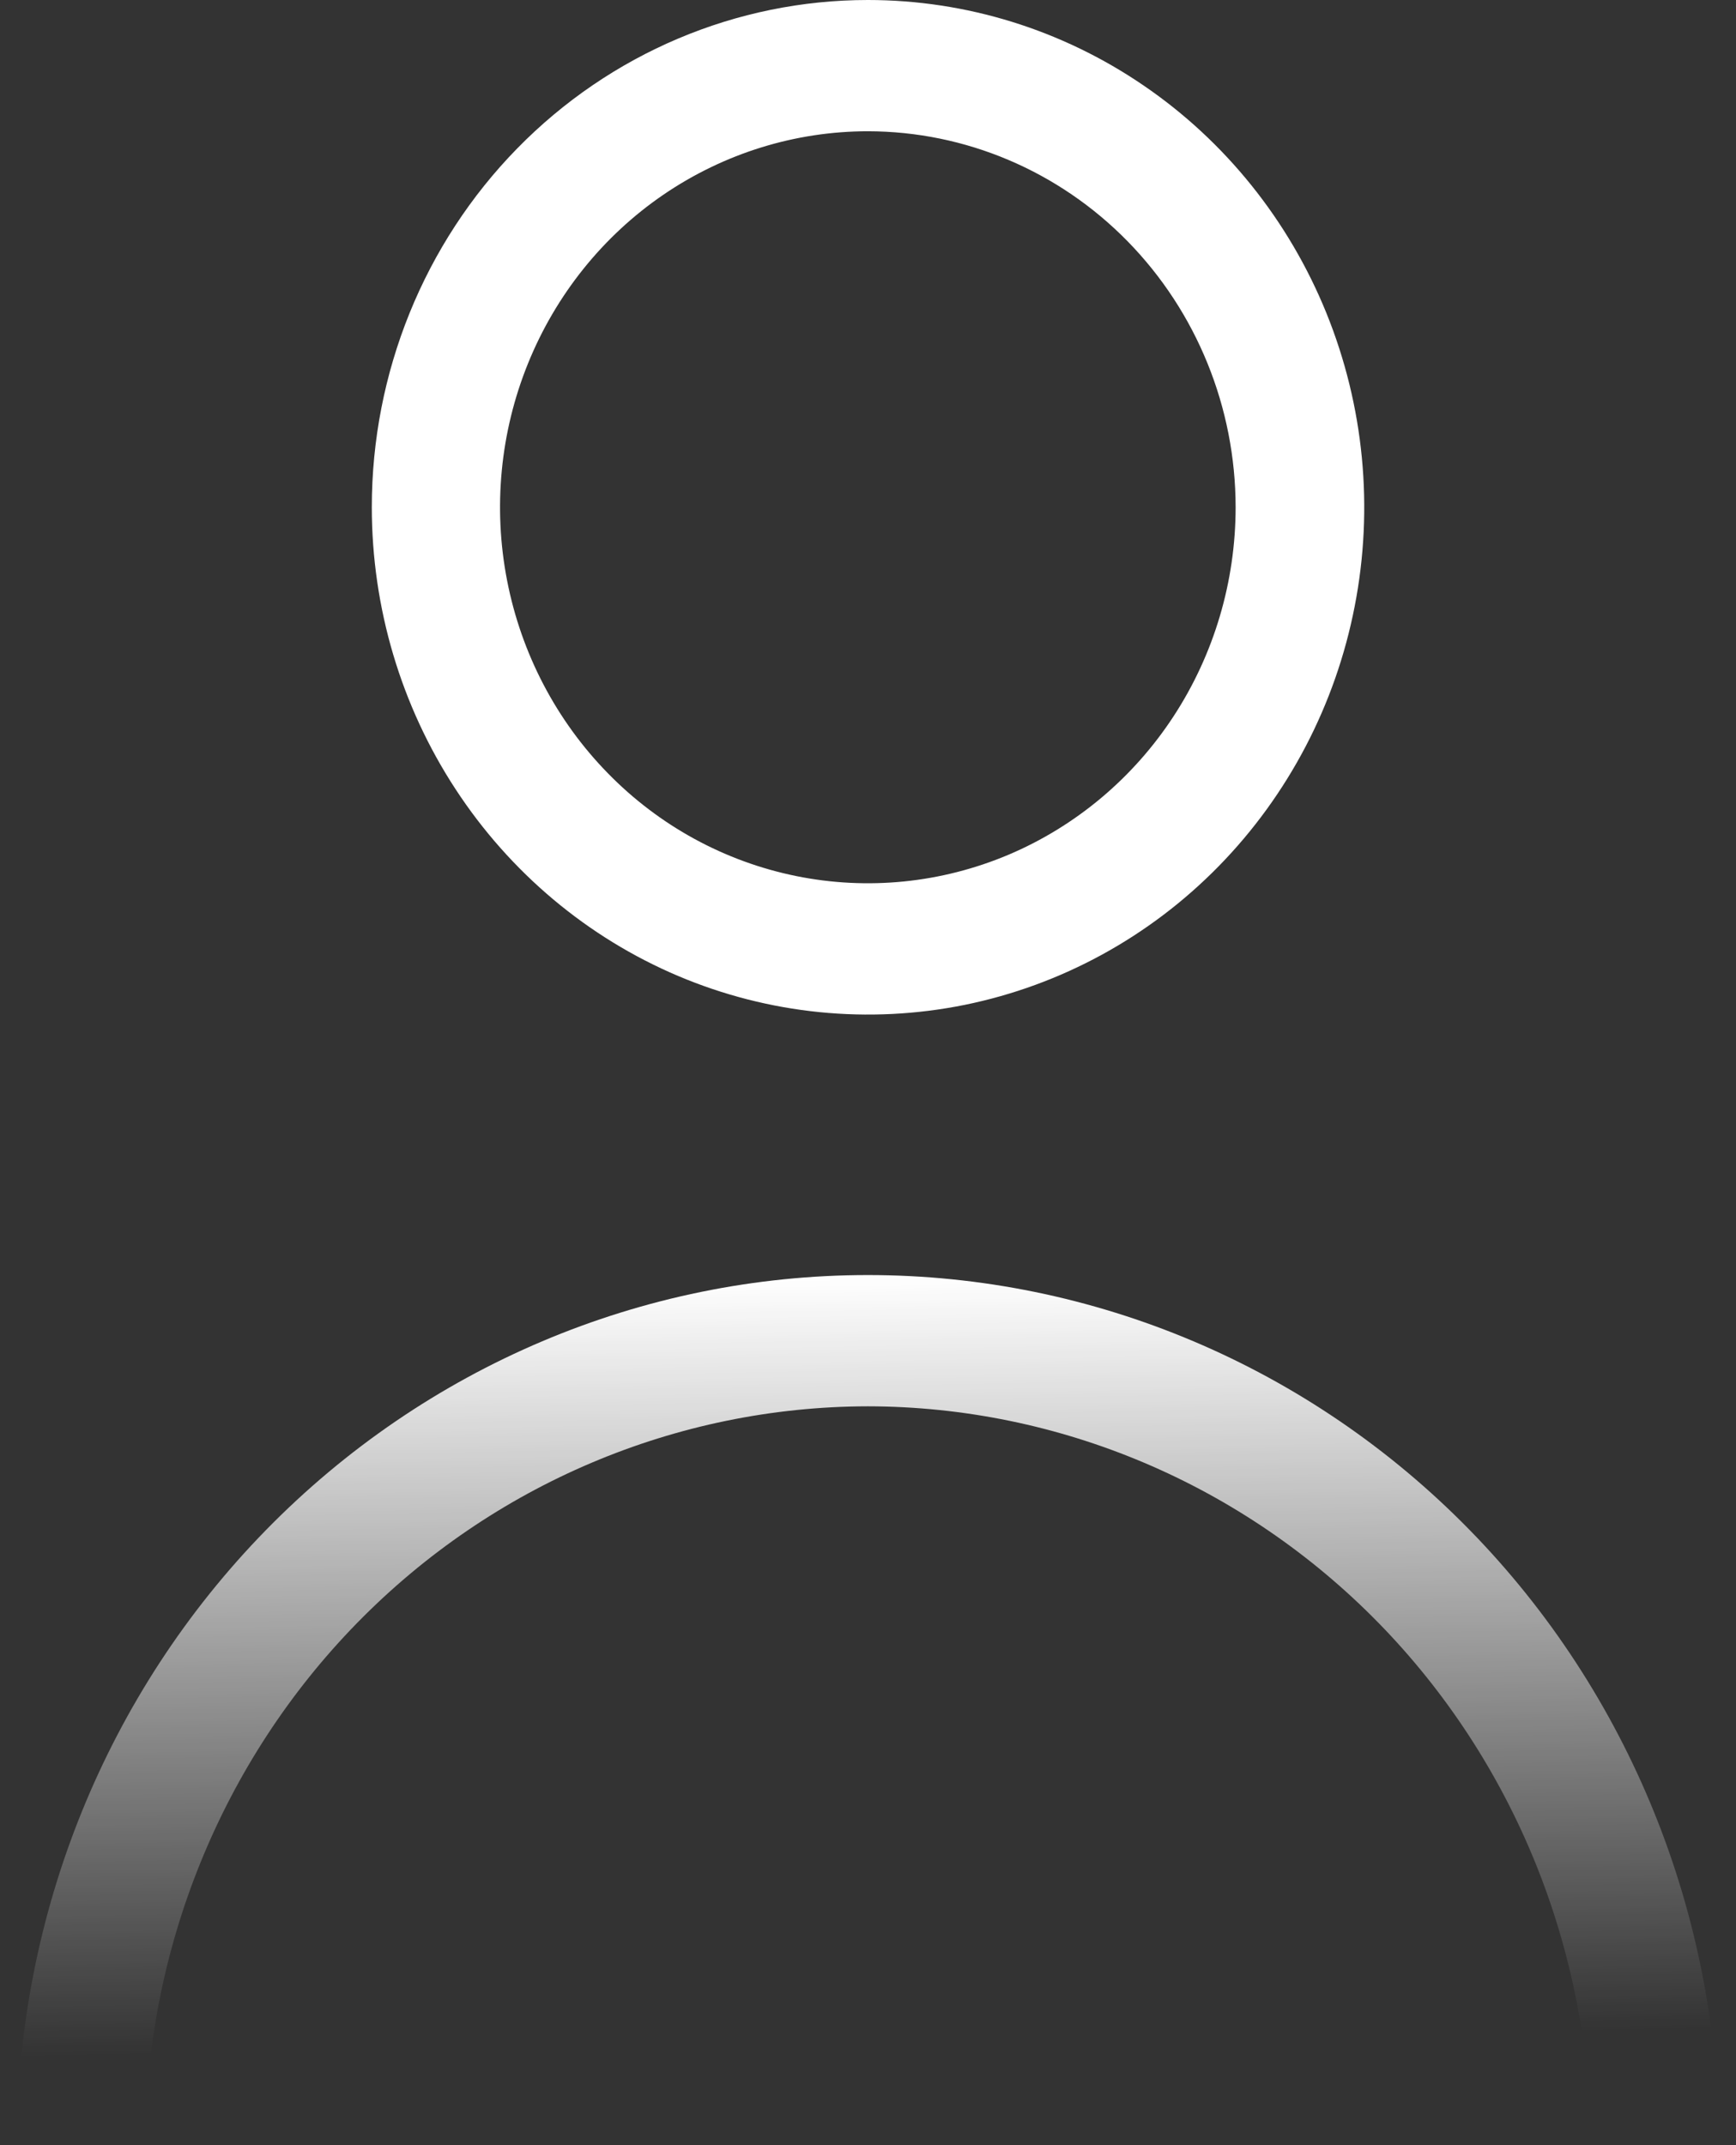 <svg width="17" height="21" viewBox="0 0 17 21" fill="none" xmlns="http://www.w3.org/2000/svg">
<rect x="0" y="0" width="17" height="21" fill="#333333" stroke="none"/>
<path d="M8.499 1.285C7.787 1.285 7.091 1.501 6.498 1.905C5.906 2.309 5.444 2.884 5.171 3.557C4.898 4.23 4.827 4.97 4.966 5.684C5.105 6.398 5.448 7.054 5.952 7.569C6.455 8.084 7.097 8.434 7.796 8.576C8.495 8.718 9.219 8.645 9.877 8.367C10.535 8.088 11.098 7.616 11.493 7.011C11.889 6.405 12.1 5.693 12.1 4.965C12.099 3.989 11.719 3.054 11.044 2.364C10.369 1.674 9.454 1.286 8.499 1.285ZM8.499 1.00712e-07C9.461 -0 10.4 0.291 11.199 0.837C11.998 1.382 12.621 2.158 12.989 3.065C13.357 3.973 13.454 4.971 13.266 5.935C13.079 6.898 12.616 7.783 11.936 8.478C11.257 9.172 10.391 9.645 9.448 9.837C8.505 10.028 7.528 9.93 6.64 9.554C5.753 9.178 4.994 8.541 4.46 7.724C3.926 6.908 3.641 5.947 3.641 4.965C3.641 3.648 4.153 2.385 5.064 1.454C5.975 0.523 7.211 1.00712e-07 8.499 1.00712e-07Z" fill="white"/>
<path d="M8.499 13.767C6.623 13.77 4.824 14.532 3.497 15.888C2.171 17.244 1.425 19.082 1.422 21H0.165C0.165 18.741 1.043 16.574 2.606 14.977C4.169 13.38 6.288 12.482 8.499 12.482C10.709 12.482 12.828 13.38 14.391 14.977C15.954 16.574 16.832 18.741 16.832 21H15.575C15.573 19.082 14.826 17.244 13.5 15.888C12.173 14.532 10.375 13.77 8.499 13.767Z" fill="url(#paint0_linear_1274_23036)"/>
<defs>
<linearGradient id="paint0_linear_1274_23036" x1="8.499" y1="12.482" x2="8.623" y2="20" gradientUnits="userSpaceOnUse">
<stop stop-color="white"/>
<stop offset="1" stop-color="white" stop-opacity="0"/>
</linearGradient>
</defs>
</svg>
